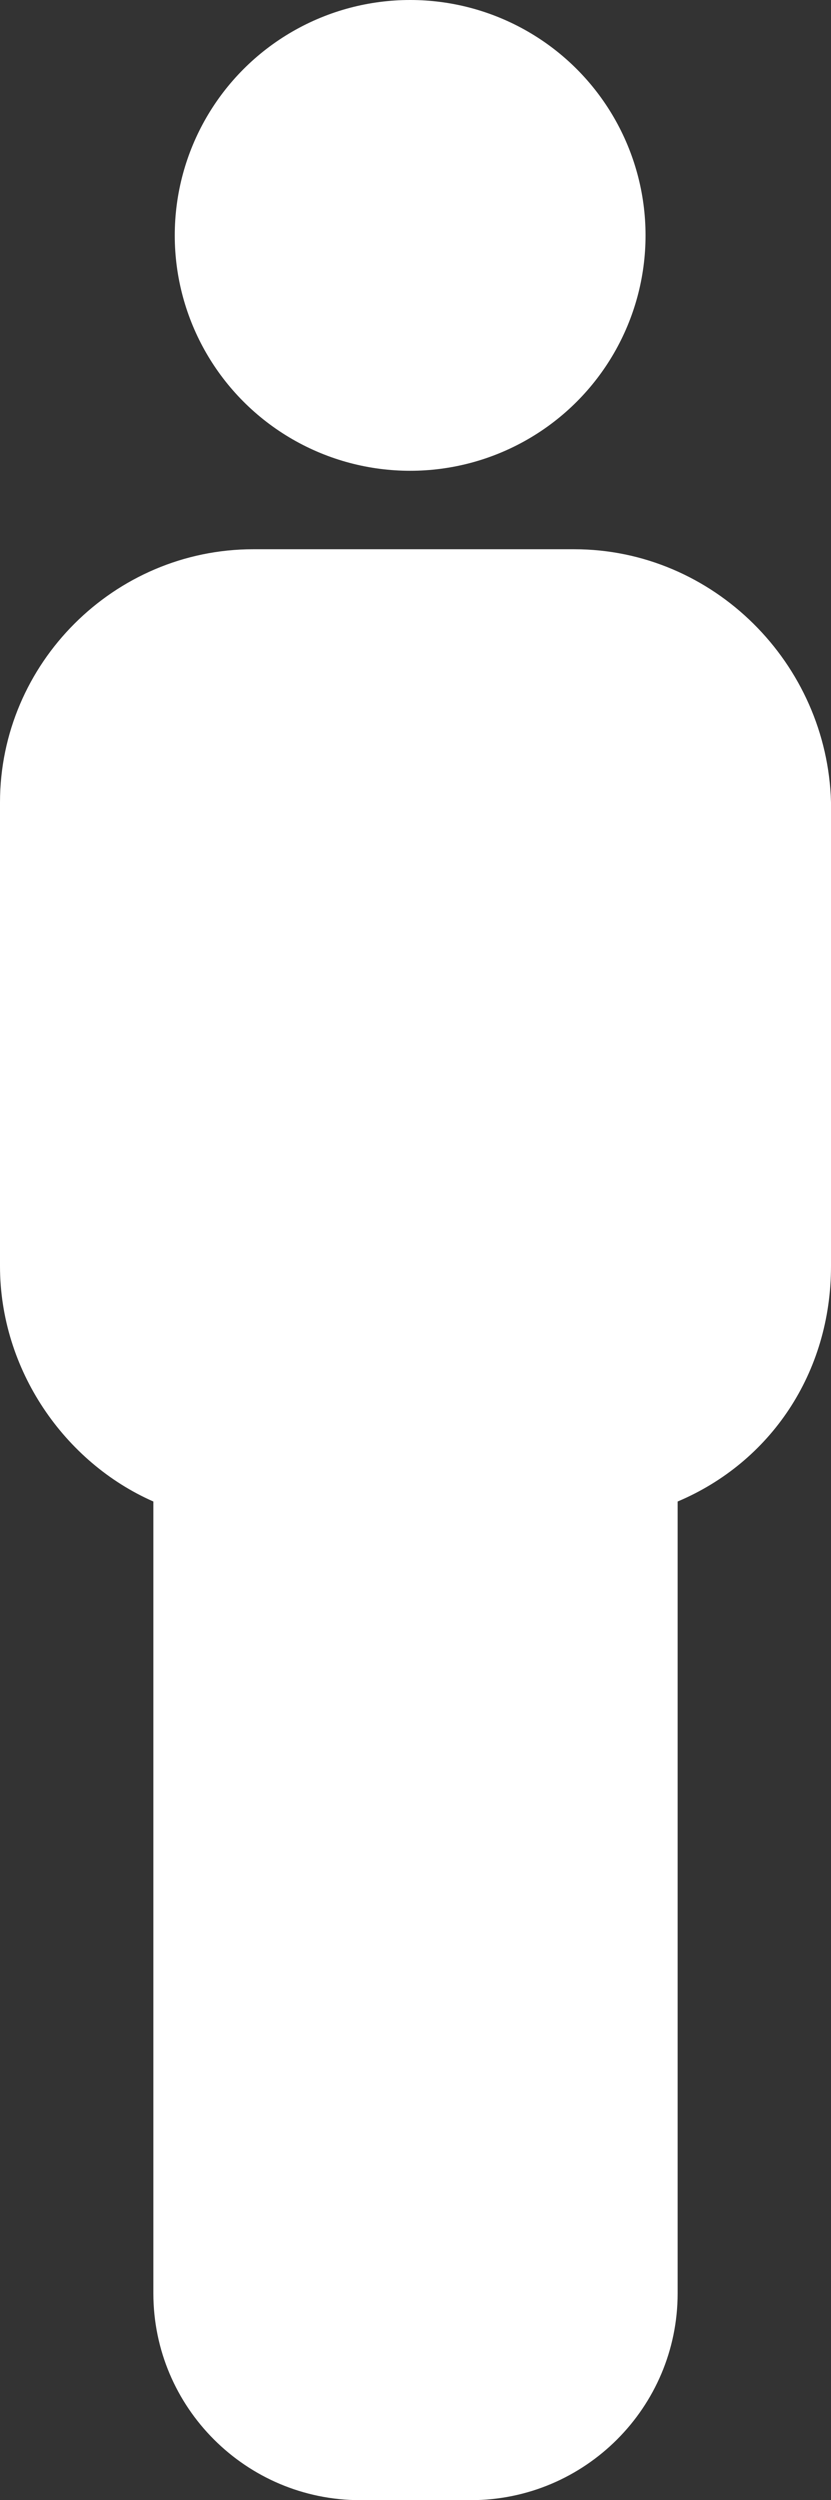 <?xml version="1.0" encoding="UTF-8" standalone="no"?><svg xmlns="http://www.w3.org/2000/svg" xmlns:xlink="http://www.w3.org/1999/xlink" fill="#ffffff" height="70.1" preserveAspectRatio="xMidYMid meet" version="1" viewBox="33.4 9.8 23.3 70.1" width="23.3" zoomAndPan="magnify"><rect x="33.4" y="9.8" width="23.3" height="70.1" fill="#333333" stroke="none"/><g id="change1_1"><path d="M49.5,25.2h-9c-3.9,0-7.1,3.2-7.1,7.1v13c0,2.9,1.8,5.5,4.3,6.6v22.2c0,3.2,2.6,5.8,5.8,5.8h3.1c3.2,0,5.8-2.6,5.8-5.8 V51.9c2.6-1.1,4.3-3.6,4.3-6.6v-13C56.6,28.4,53.4,25.2,49.5,25.2z"/><circle cx="44.9" cy="16.4" r="6.6"/></g></svg>